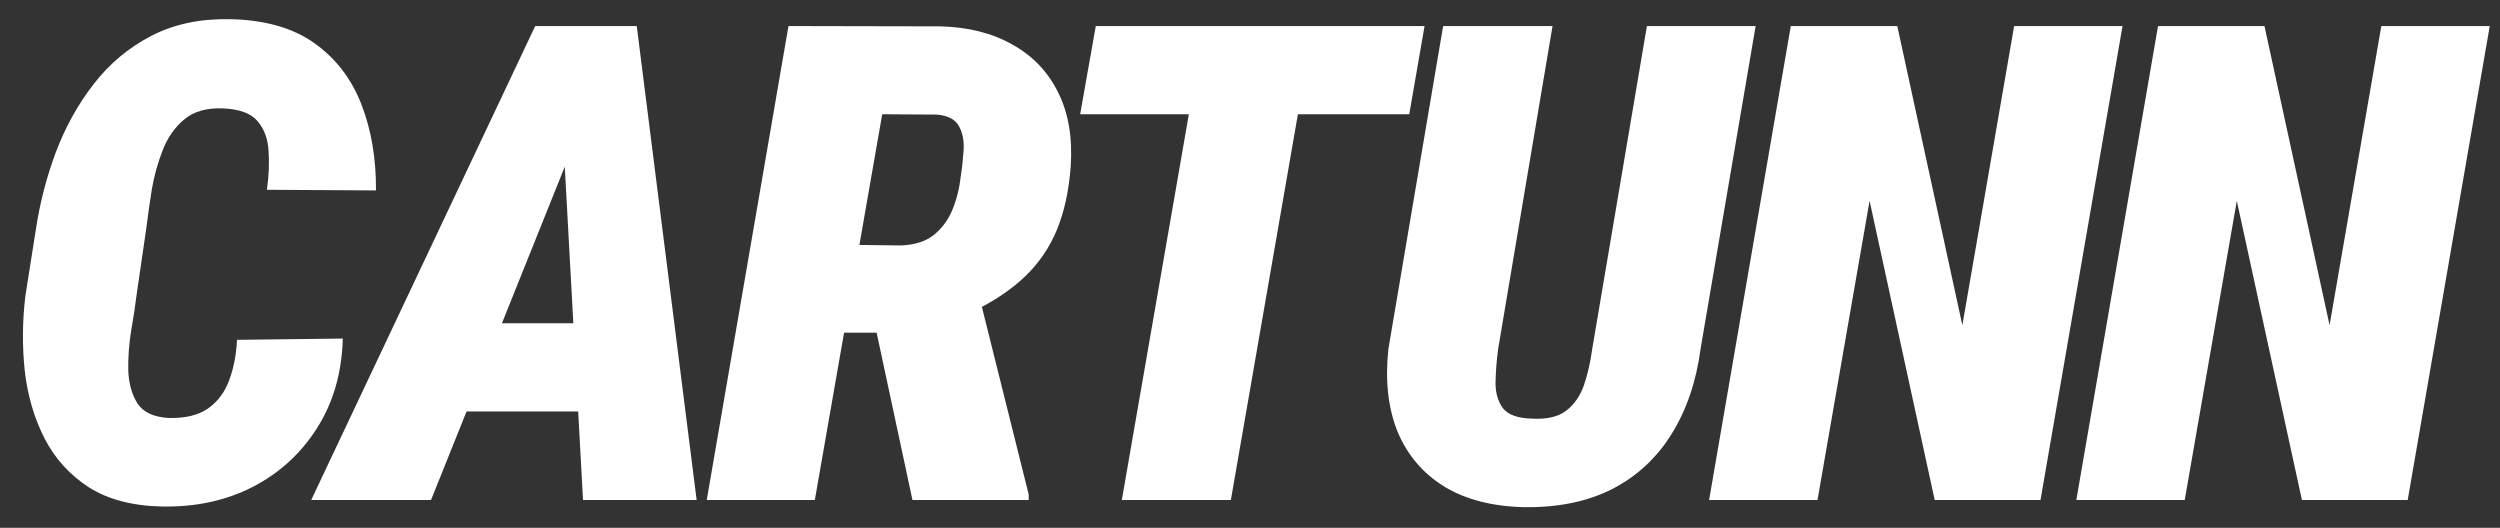 <svg width="90" height="19" viewBox="0 0 90 19" fill="none" xmlns="http://www.w3.org/2000/svg">
<rect x="0" y="0" width="90" height="19" fill="#333333" stroke="none"/>
<path d="M8.531 12.234L12.34 12.188C12.309 13.414 12 14.488 11.414 15.41C10.836 16.324 10.062 17.031 9.094 17.531C8.133 18.023 7.043 18.258 5.824 18.234C4.762 18.211 3.887 17.98 3.199 17.543C2.512 17.098 1.98 16.512 1.605 15.785C1.23 15.051 0.992 14.238 0.891 13.348C0.797 12.457 0.805 11.559 0.914 10.652L1.289 8.273C1.43 7.328 1.668 6.402 2.004 5.496C2.348 4.582 2.805 3.758 3.375 3.023C3.945 2.289 4.637 1.711 5.449 1.289C6.27 0.867 7.215 0.668 8.285 0.691C9.527 0.715 10.535 1 11.309 1.547C12.082 2.094 12.648 2.828 13.008 3.75C13.367 4.672 13.543 5.707 13.535 6.855L9.609 6.832C9.68 6.332 9.699 5.867 9.668 5.438C9.645 5 9.512 4.641 9.27 4.359C9.035 4.078 8.617 3.926 8.016 3.902C7.445 3.879 6.988 4.008 6.645 4.289C6.301 4.57 6.039 4.941 5.859 5.402C5.68 5.855 5.547 6.336 5.461 6.844C5.383 7.352 5.316 7.82 5.262 8.25L4.91 10.664C4.871 11 4.809 11.41 4.723 11.895C4.645 12.379 4.609 12.855 4.617 13.324C4.633 13.793 4.742 14.191 4.945 14.52C5.156 14.84 5.531 15.016 6.07 15.047C6.664 15.062 7.137 14.949 7.488 14.707C7.84 14.457 8.094 14.117 8.25 13.688C8.414 13.25 8.508 12.766 8.531 12.234ZM20.849 4.711L15.517 18H11.204L19.267 0.938H21.985L20.849 4.711ZM20.989 18L20.239 4.312L20.333 0.938H22.923L25.079 18H20.989ZM22.196 11.637L21.634 14.812H14.438L15.001 11.637H22.196ZM28.385 0.938L33.846 0.949C34.853 0.973 35.721 1.191 36.447 1.605C37.182 2.012 37.732 2.59 38.099 3.34C38.467 4.082 38.615 4.965 38.545 5.988C38.482 6.855 38.318 7.613 38.053 8.262C37.787 8.91 37.4 9.477 36.892 9.961C36.392 10.438 35.76 10.859 34.994 11.227L33.588 11.977H28.947L29.474 8.801L32.428 8.836C32.912 8.82 33.303 8.699 33.599 8.473C33.896 8.238 34.123 7.938 34.279 7.57C34.435 7.195 34.537 6.793 34.584 6.363C34.631 6.074 34.666 5.762 34.689 5.426C34.713 5.082 34.658 4.789 34.525 4.547C34.392 4.297 34.123 4.156 33.717 4.125L31.76 4.113L29.334 18H25.443L28.385 0.938ZM32.849 18L31.232 10.453L35.193 10.43L37.033 17.801V18H32.849ZM47.276 0.938L44.311 18H40.386L43.35 0.938H47.276ZM51.284 0.938L50.733 4.113H38.886L39.448 0.938H51.284ZM59.289 0.938H63.203L61.222 12.551C61.066 13.73 60.719 14.754 60.179 15.621C59.648 16.48 58.937 17.141 58.047 17.602C57.156 18.055 56.101 18.273 54.883 18.258C53.734 18.234 52.773 17.988 52 17.52C51.226 17.043 50.664 16.383 50.312 15.539C49.969 14.688 49.859 13.691 49.984 12.551L51.953 0.938H55.891L53.933 12.562C53.879 12.969 53.847 13.363 53.84 13.746C53.832 14.121 53.918 14.434 54.097 14.684C54.277 14.926 54.625 15.055 55.141 15.07C55.687 15.102 56.105 15.004 56.394 14.777C56.683 14.551 56.894 14.242 57.027 13.852C57.16 13.453 57.258 13.023 57.32 12.562L59.289 0.938ZM76.411 0.938L73.458 18H69.649L67.305 7.23L65.43 18H61.528L64.469 0.938H68.302L70.645 11.707L72.509 0.938H76.411ZM89.631 0.938L86.677 18H82.869L80.525 7.23L78.65 18H74.748L77.689 0.938H81.521L83.865 11.707L85.728 0.938H89.631Z" fill="white"/>
</svg>
